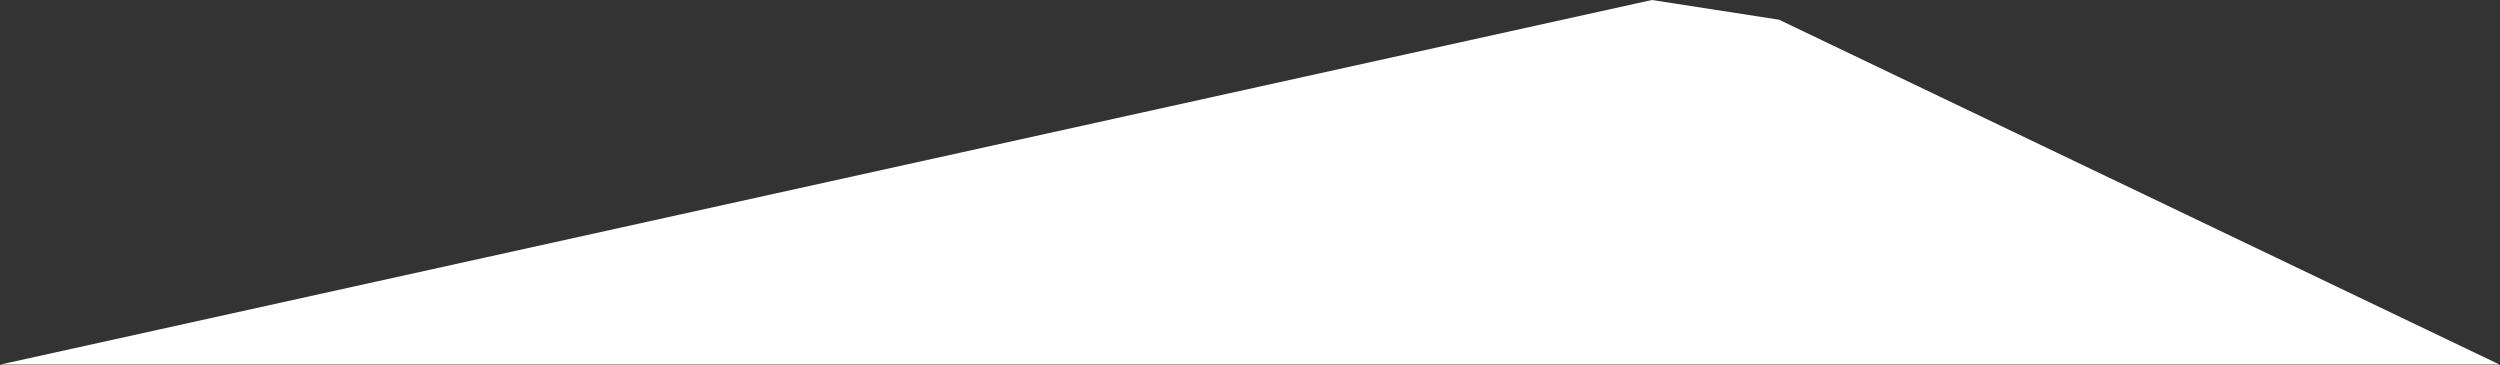 <?xml version="1.0" encoding="UTF-8"?> <svg xmlns="http://www.w3.org/2000/svg" width="3615" height="528" viewBox="0 0 3615 528" fill="none"><rect x="0" y="0" width="3615" height="528" fill="#333333" stroke="none"/><path d="M2388.67 0L2572.5 28.5L3614.5 527.248H0L2388.67 0Z" fill="white"></path></svg> 